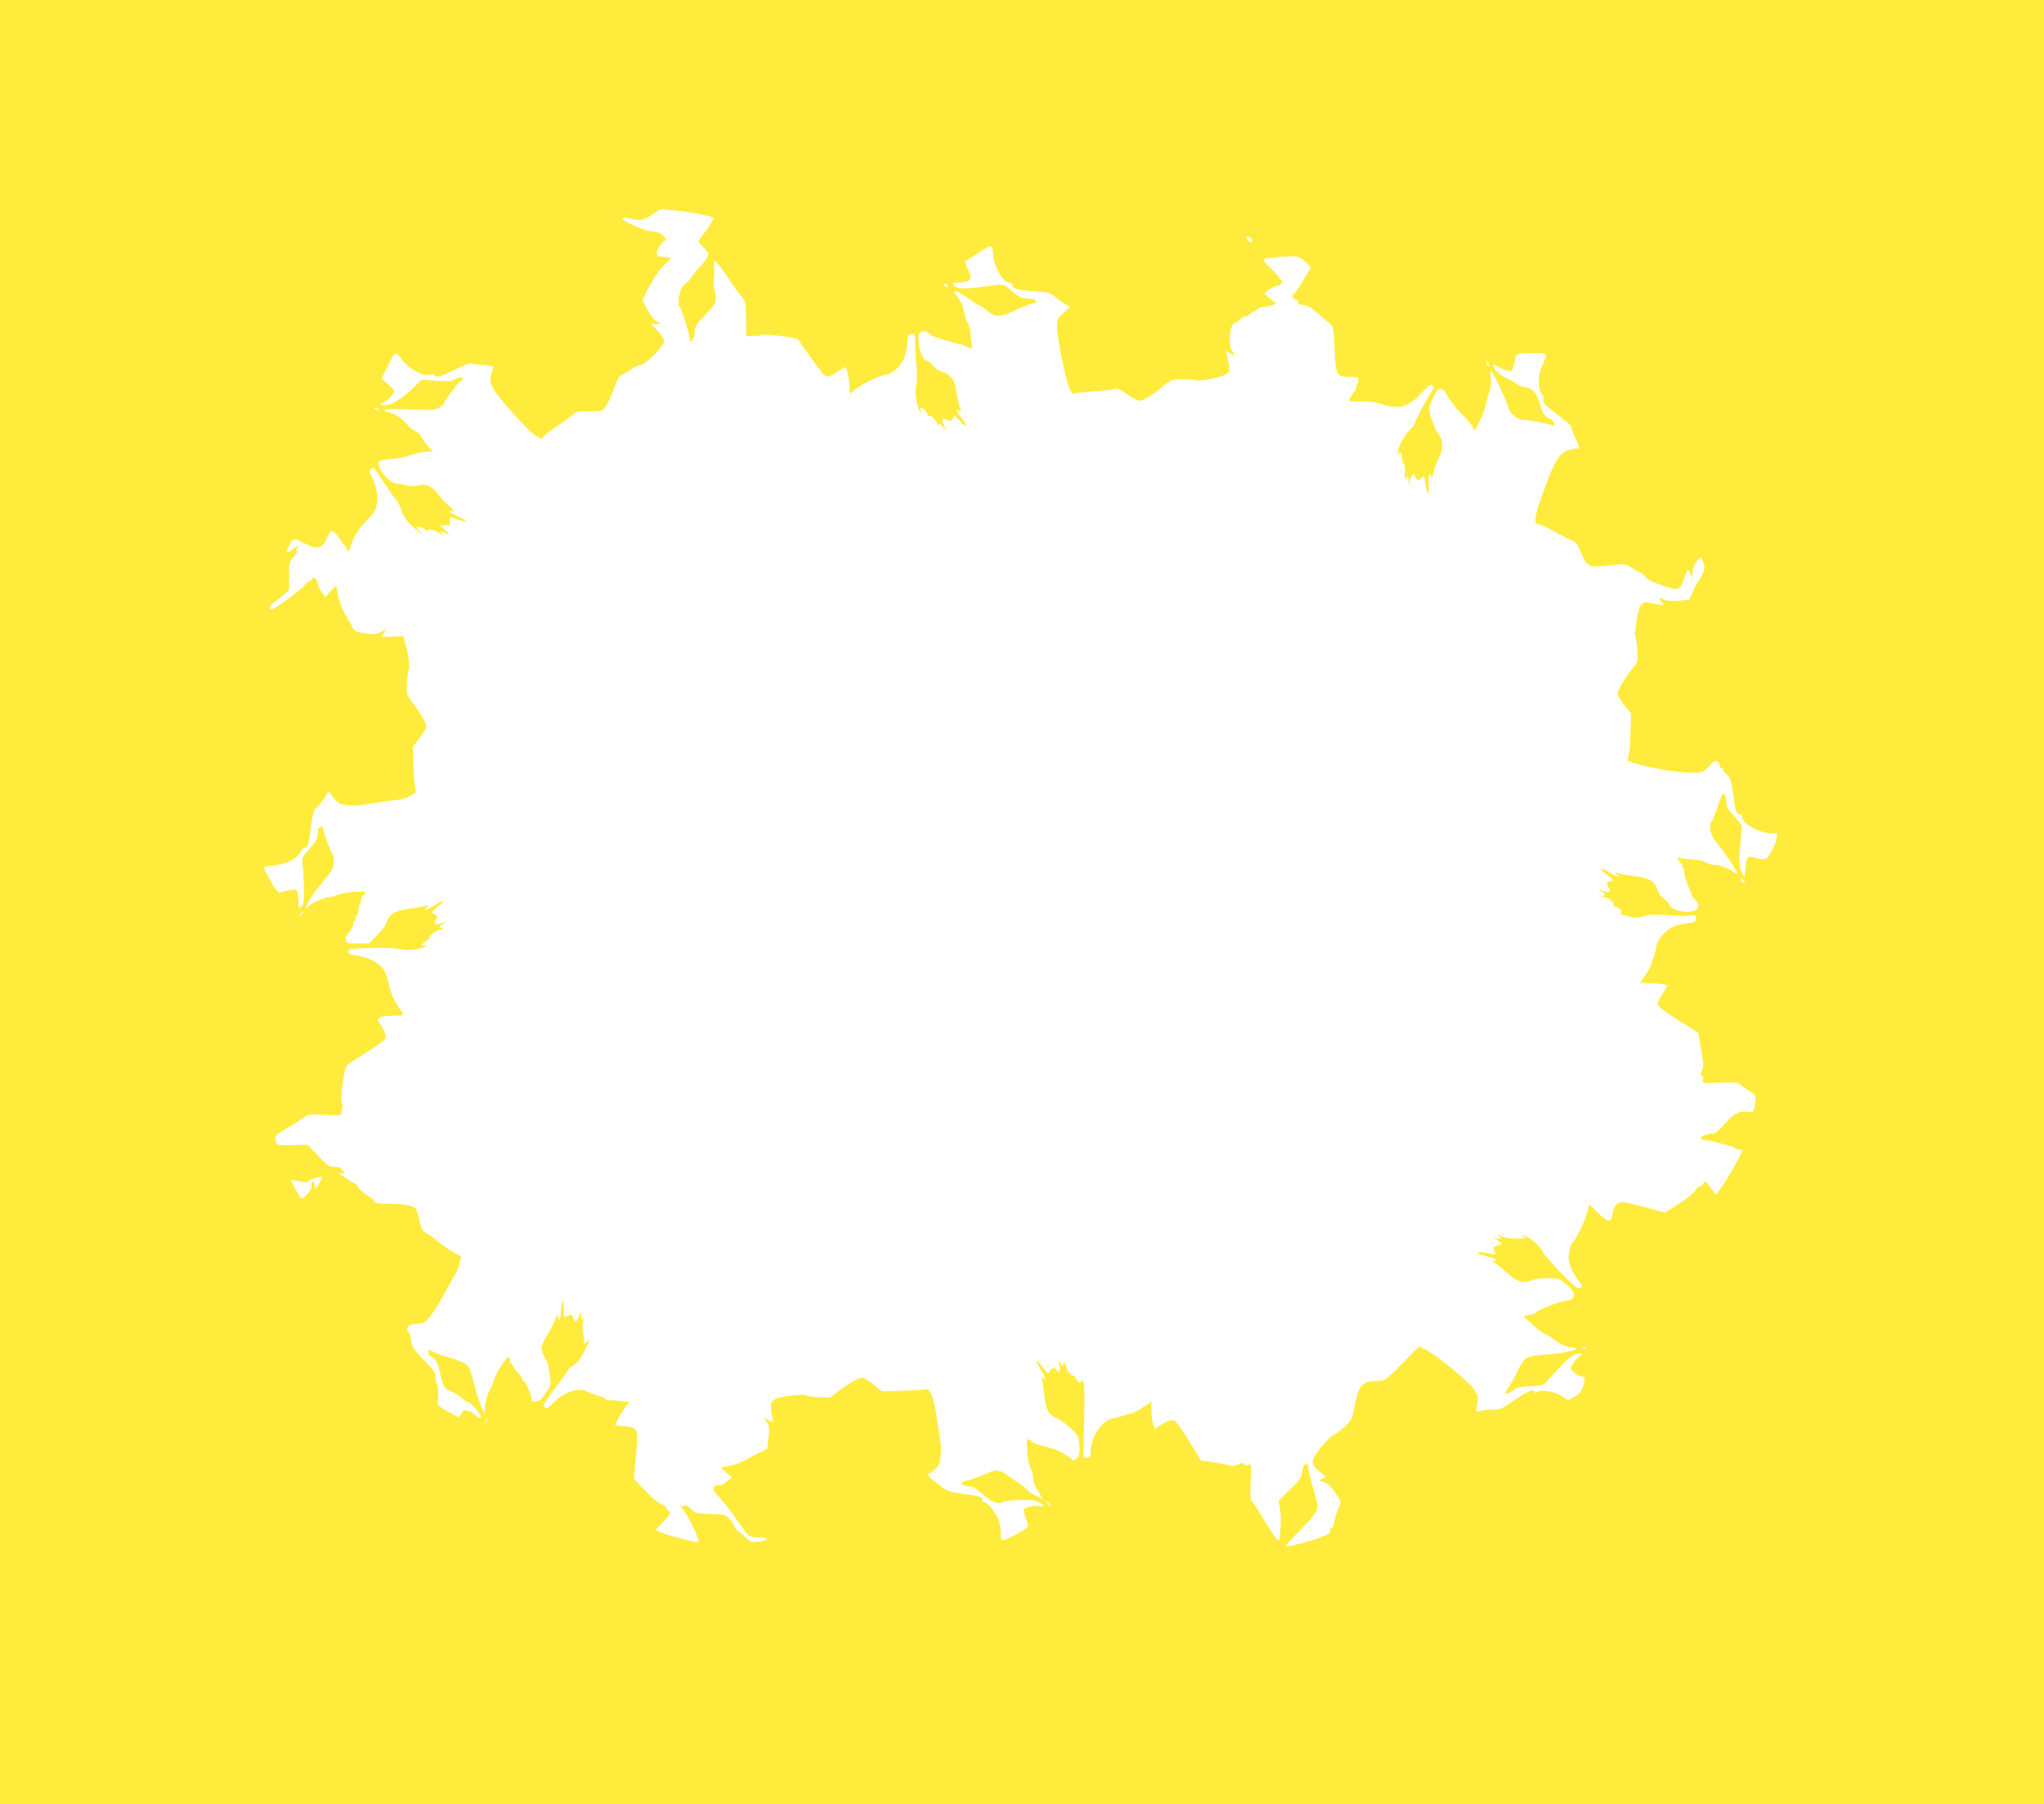 <?xml version="1.0" standalone="no"?>
<!DOCTYPE svg PUBLIC "-//W3C//DTD SVG 20010904//EN"
 "http://www.w3.org/TR/2001/REC-SVG-20010904/DTD/svg10.dtd">
<svg version="1.0" xmlns="http://www.w3.org/2000/svg"
 width="1280pt" height="1130pt" viewBox="0 0 1280 1130"
 preserveAspectRatio="xMidYMid meet">
<g transform="translate(0,1130) scale(0.1,-0.1)"
fill="#ffeb3b" stroke="none">
<path d="M0 5650 l0 -5650 6400 0 6400 0 0 5650 0 5650 -6400 0 -6400 0 0
-5650z m4243 4330 c84 -8 215 -34 226 -45 4 -5 -63 -108 -86 -130 -14 -15 -13
-19 21 -54 37 -38 37 -39 22 -67 -8 -16 -27 -40 -42 -54 -15 -14 -38 -42 -51
-63 -13 -21 -31 -41 -39 -44 -34 -13 -60 -122 -35 -148 11 -12 61 -174 61
-198 0 -9 5 -17 11 -17 5 0 7 5 4 10 -3 6 -1 10 4 10 6 0 11 17 11 39 0 34 8
47 61 102 75 78 81 93 65 155 -7 27 -9 60 -6 74 4 14 5 48 2 75 -5 47 -4 49
13 35 9 -8 45 -55 78 -105 33 -49 70 -102 84 -116 21 -23 24 -35 25 -135 l1
-109 41 0 c23 0 46 3 52 7 15 10 225 -17 233 -29 64 -95 149 -211 160 -220 23
-18 34 -16 82 17 24 16 47 30 50 30 11 0 29 -77 29 -126 1 -40 3 -46 13 -34
31 39 158 104 227 117 14 2 42 20 62 40 38 37 55 85 61 173 2 28 7 36 25 38
21 3 22 0 23 -65 0 -37 4 -99 8 -138 5 -42 5 -89 -1 -118 -10 -48 2 -132 24
-167 6 -11 7 -8 3 8 -6 21 -5 23 13 13 12 -6 24 -20 27 -31 4 -11 10 -18 15
-15 11 7 50 -34 51 -54 0 -12 2 -13 6 -2 4 9 12 5 30 -15 l24 -29 -16 32 c-20
42 -19 57 3 48 9 -4 23 -9 29 -12 7 -3 17 5 21 17 8 21 10 20 45 -19 41 -45
51 -36 14 13 -39 52 -43 60 -23 53 15 -6 17 -4 11 10 -9 20 -22 79 -30 134 -7
50 -38 86 -85 100 -21 7 -48 24 -59 40 -12 16 -28 29 -35 29 -23 0 -44 45 -52
108 -6 55 -5 61 15 72 21 11 37 6 61 -20 6 -6 144 -50 175 -55 11 -2 21 -4 23
-5 1 -2 5 -3 10 -4 4 -1 17 -7 30 -14 22 -13 22 -12 16 27 -3 22 -7 55 -8 73
0 19 -8 45 -17 58 -9 14 -19 46 -23 72 -4 29 -18 61 -37 84 -16 20 -27 39 -25
41 6 7 66 -26 107 -58 20 -16 41 -29 47 -29 6 0 29 -16 53 -36 53 -44 82 -43
192 9 43 20 87 37 98 37 10 0 19 4 19 9 0 13 -26 21 -65 21 -25 0 -46 11 -87
46 -59 50 -38 48 -213 24 -88 -12 -137 -7 -155 15 -11 13 -6 15 32 15 24 0 53
6 63 14 19 14 19 15 -2 65 l-21 51 60 40 c90 60 99 64 109 49 5 -8 9 -28 9
-45 0 -68 62 -174 101 -174 10 0 19 -7 19 -15 0 -23 29 -32 134 -39 92 -6 101
-9 140 -40 22 -18 51 -39 64 -45 l24 -13 -41 -37 c-38 -35 -41 -42 -41 -92 0
-67 53 -327 77 -380 14 -31 22 -38 38 -33 11 3 70 9 130 14 61 4 117 11 125
14 10 4 36 -9 70 -34 29 -22 62 -40 72 -40 29 0 70 25 139 81 61 51 63 52 133
53 39 1 76 -2 82 -6 15 -11 161 18 192 38 21 14 24 21 18 58 -3 22 -9 52 -13
66 l-7 25 27 -18 c31 -20 33 -16 12 17 -29 44 -12 176 22 176 5 0 19 9 32 21
12 12 25 19 28 16 2 -3 15 4 28 15 13 11 26 19 30 18 4 -1 11 4 15 10 4 7 16
13 26 14 44 5 94 19 94 27 0 5 -4 9 -9 9 -4 0 -21 12 -36 26 l-28 26 29 24
c16 13 39 23 52 24 24 0 44 31 24 38 -7 2 -12 7 -12 12 0 5 -24 31 -52 59 -29
27 -50 52 -47 56 10 10 178 25 209 18 16 -3 42 -19 59 -37 l30 -31 -41 -70
c-22 -39 -50 -80 -62 -93 -17 -20 -18 -24 -6 -32 8 -5 18 -10 23 -10 4 0 7 -7
7 -15 0 -10 10 -15 31 -15 22 0 46 -13 87 -49 31 -28 67 -58 80 -68 22 -17 24
-27 29 -153 7 -170 12 -180 92 -180 57 0 59 -1 57 -25 0 -14 -5 -25 -9 -25 -5
0 -6 -4 -3 -9 3 -5 -2 -19 -12 -32 -47 -66 -47 -65 35 -63 45 1 91 -3 115 -12
119 -42 185 -27 261 56 30 33 59 60 65 60 21 0 23 -20 4 -48 -27 -39 -102
-182 -102 -194 0 -6 -18 -28 -40 -50 -37 -37 -79 -132 -65 -146 3 -3 5 0 5 7
0 7 5 9 10 6 6 -3 10 -19 10 -35 0 -16 5 -32 11 -36 7 -4 9 -25 7 -55 -4 -42
-3 -46 8 -31 12 15 14 13 15 -18 l2 -35 6 34 c5 30 31 58 31 34 0 -4 4 -15 10
-23 7 -12 12 -12 29 4 20 18 20 18 27 -33 10 -76 28 -78 21 -3 -3 34 -1 62 3
62 5 0 10 -8 13 -17 2 -11 7 -1 12 22 4 22 19 62 33 90 31 62 32 112 2 153
-25 34 -59 125 -60 160 0 21 31 92 52 118 14 18 42 6 56 -25 7 -15 21 -37 32
-49 11 -12 20 -24 20 -27 0 -4 24 -30 54 -59 29 -29 57 -63 61 -76 7 -22 11
-18 41 42 18 36 35 81 38 100 2 18 11 53 21 78 11 31 15 60 10 93 -3 27 -2 46
2 44 14 -9 94 -177 108 -227 13 -46 65 -86 105 -81 18 2 148 -23 172 -33 13
-6 15 -3 11 12 -3 11 -17 26 -33 32 -29 12 -42 33 -59 98 -16 59 -45 89 -91
97 -22 4 -43 11 -46 16 -3 6 -29 20 -58 33 -49 22 -96 65 -96 88 0 6 12 2 27
-7 15 -10 42 -21 60 -25 31 -8 33 -6 42 29 5 20 11 45 13 56 3 18 12 20 96 23
106 3 108 1 70 -77 -27 -56 -28 -153 -2 -182 9 -10 13 -22 9 -28 -10 -18 6
-36 93 -101 45 -34 82 -68 82 -75 0 -8 11 -39 25 -69 30 -65 30 -66 8 -66 -10
0 -34 -5 -54 -10 -43 -12 -85 -71 -122 -175 -14 -38 -36 -99 -50 -135 -14 -36
-27 -84 -30 -107 -5 -39 -3 -42 23 -48 15 -3 62 -26 104 -50 43 -24 89 -48
104 -53 21 -6 33 -23 52 -72 37 -91 49 -96 178 -82 88 10 108 10 121 -2 9 -7
35 -23 58 -35 23 -11 46 -28 51 -37 5 -9 25 -22 43 -29 161 -61 167 -61 194
18 11 31 22 57 25 57 4 0 11 -12 17 -27 11 -28 11 -27 12 12 1 27 10 49 27 69
28 32 27 32 42 -12 10 -29 8 -40 -10 -75 -11 -23 -25 -45 -30 -48 -5 -3 -9 -9
-9 -13 0 -3 -9 -26 -20 -50 l-22 -43 -66 -6 c-46 -4 -74 -1 -93 9 -32 17 -36
9 -10 -19 17 -19 16 -20 -23 -13 -22 4 -52 9 -66 12 -39 7 -57 -21 -70 -112
-6 -43 -11 -81 -11 -84 -1 -3 1 -12 5 -20 3 -8 8 -46 10 -85 4 -67 3 -72 -28
-110 -51 -64 -95 -137 -95 -159 0 -12 19 -44 42 -73 l42 -51 -3 -110 c-1 -60
-6 -127 -11 -148 -5 -21 -8 -39 -7 -39 89 -37 295 -75 409 -75 58 0 63 2 100
41 32 33 41 39 53 29 8 -7 15 -19 15 -26 0 -8 5 -14 10 -14 6 0 10 -5 10 -10
0 -6 11 -21 25 -33 22 -19 27 -36 39 -123 13 -107 19 -124 42 -124 8 0 14 -8
14 -19 0 -40 109 -100 183 -101 l38 0 -7 -37 c-3 -21 -19 -58 -34 -83 -29 -48
-35 -49 -103 -32 -45 12 -48 8 -56 -67 l-7 -56 -17 32 c-13 25 -16 50 -13 120
3 48 8 107 11 130 7 41 6 45 -44 99 -41 44 -51 63 -51 90 0 19 -5 41 -12 48
-9 10 -18 -6 -41 -73 -15 -47 -32 -90 -38 -96 -21 -21 -9 -83 24 -124 65 -81
136 -188 137 -204 0 -4 -15 3 -32 17 -29 21 -99 44 -121 38 -4 -1 -22 6 -40
15 -18 9 -54 18 -82 20 -27 1 -62 5 -77 7 -26 5 -27 4 -16 -14 7 -11 16 -20
21 -20 4 0 6 -4 2 -9 -3 -5 -1 -12 5 -16 6 -4 8 -10 5 -15 -5 -8 14 -70 40
-130 2 -3 6 -15 10 -27 4 -13 10 -23 14 -23 3 0 12 -9 19 -20 9 -15 10 -26 2
-40 -20 -38 -162 -21 -175 21 -3 10 -19 28 -35 39 -16 11 -34 35 -40 54 -18
55 -48 75 -131 86 -41 5 -90 14 -109 19 -32 9 -33 9 -16 -4 35 -27 -6 -17 -47
11 -52 35 -68 26 -18 -11 43 -32 51 -45 27 -45 -21 0 -30 -20 -17 -33 6 -6 11
-17 11 -25 0 -14 -8 -14 -55 3 l-20 7 20 -13 c30 -18 31 -19 15 -29 -12 -8
-10 -10 8 -10 25 0 66 -36 57 -50 -4 -6 2 -10 12 -10 23 0 48 -36 30 -43 -7
-2 15 -10 48 -17 50 -10 67 -10 105 2 35 11 65 12 135 6 50 -5 111 -6 138 -3
45 5 47 4 47 -18 0 -22 -5 -25 -55 -30 -31 -3 -72 -14 -92 -24 -42 -20 -91
-77 -99 -114 -3 -13 -7 -35 -10 -48 -3 -14 -8 -29 -12 -35 -3 -6 -8 -20 -9
-31 -2 -11 -19 -43 -38 -71 l-34 -51 53 0 c50 0 116 -11 116 -18 0 -3 -13 -26
-30 -52 -16 -26 -30 -52 -30 -58 0 -18 38 -48 150 -118 l105 -66 18 -104 c15
-87 16 -109 5 -132 -10 -23 -10 -29 0 -33 7 -2 10 -13 6 -26 -5 -21 -4 -21
106 -18 99 4 114 2 133 -15 12 -11 38 -29 58 -41 31 -19 35 -26 32 -54 -9 -77
-11 -79 -48 -72 -51 9 -87 -10 -145 -77 -36 -41 -59 -59 -75 -59 -32 0 -75
-17 -75 -30 0 -5 9 -10 21 -10 30 0 182 -40 193 -51 6 -5 18 -9 28 -9 10 0 18
-3 18 -7 -1 -16 -92 -178 -127 -226 l-37 -50 -19 24 c-11 13 -26 33 -34 44
-13 19 -15 19 -24 3 -5 -10 -16 -18 -24 -18 -8 0 -20 -12 -28 -26 -7 -14 -53
-52 -101 -83 l-88 -57 -122 33 c-66 18 -133 33 -148 33 -32 0 -53 -27 -63 -83
-6 -33 -10 -37 -29 -31 -11 4 -42 28 -67 54 l-46 46 -13 -50 c-11 -47 -73
-174 -89 -186 -11 -7 -22 -40 -27 -82 -6 -42 21 -112 61 -160 23 -27 24 -33
12 -45 -12 -13 -28 0 -117 89 -56 57 -110 119 -120 139 -19 36 -63 75 -110 98
-23 11 -23 11 -7 -3 17 -13 12 -14 -49 -14 -45 0 -77 6 -94 16 -24 16 -24 16
-10 -2 14 -18 13 -19 -15 -13 l-30 7 28 -15 c28 -16 36 -35 15 -35 -29 -1 -41
-17 -29 -39 11 -20 10 -21 -11 -17 -13 3 -40 8 -61 11 -59 10 -36 -12 28 -26
30 -7 55 -16 55 -22 0 -5 -8 -6 -17 -3 -11 4 -9 -1 6 -12 12 -9 42 -33 65 -53
85 -74 110 -82 177 -56 29 11 69 13 151 8 20 -1 84 -55 99 -83 12 -23 -2 -51
-27 -54 -33 -3 -68 -12 -104 -27 -79 -31 -100 -42 -100 -49 0 -4 -18 -11 -40
-14 l-41 -7 55 -52 c30 -29 68 -57 85 -63 17 -6 40 -20 52 -31 30 -27 82 -51
113 -51 14 0 26 -4 26 -8 0 -12 -91 -30 -190 -37 -123 -9 -132 -14 -175 -100
-20 -41 -47 -90 -60 -109 -22 -33 -23 -36 -5 -33 10 2 28 11 40 22 15 14 40
19 103 22 78 3 83 5 110 36 115 134 154 167 198 167 21 0 21 -1 -5 -21 -14
-11 -33 -33 -41 -48 -13 -27 -12 -29 15 -50 16 -11 33 -21 37 -21 28 -1 33
-17 18 -61 -12 -35 -25 -51 -55 -68 l-39 -22 -41 26 c-48 31 -132 44 -155 25
-10 -8 -15 -9 -15 -1 0 25 -46 7 -126 -49 -65 -47 -92 -60 -117 -59 -18 1 -53
-1 -78 -5 l-46 -8 8 49 c7 44 5 52 -24 95 -34 48 -228 207 -299 244 l-41 20
-107 -108 c-105 -106 -107 -108 -153 -108 -96 0 -118 -23 -143 -155 -17 -87
-20 -92 -67 -135 -28 -25 -57 -47 -67 -50 -17 -5 -72 -64 -108 -117 -34 -48
-28 -73 25 -113 38 -28 43 -36 27 -38 -33 -7 -36 -19 -6 -25 21 -4 41 -22 68
-59 39 -54 44 -66 35 -83 -12 -22 -40 -111 -41 -127 0 -10 -5 -18 -10 -18 -6
0 -9 -3 -9 -7 4 -24 -8 -33 -73 -57 -77 -27 -199 -58 -206 -51 -2 2 18 26 44
53 113 116 144 152 150 176 7 29 7 28 -30 161 -14 50 -26 101 -26 115 -1 14
-4 19 -7 12 -2 -6 -8 -10 -13 -7 -4 3 -11 -16 -15 -42 -6 -40 -15 -54 -77
-114 l-71 -68 8 -48 c4 -26 7 -57 6 -68 0 -11 -2 -45 -3 -75 -2 -30 -7 -57
-13 -59 -5 -2 -40 48 -78 110 -38 63 -75 122 -84 131 -13 15 -15 37 -11 128 5
107 5 110 -14 104 -12 -3 -24 -1 -28 6 -6 9 -14 8 -36 -3 -17 -9 -37 -12 -49
-7 -11 4 -57 13 -102 20 l-83 12 -71 117 c-40 64 -79 121 -88 128 -19 14 -43
8 -93 -23 l-37 -24 -7 23 c-11 32 -11 32 -13 92 l-1 55 -55 -37 c-31 -20 -64
-37 -73 -38 -9 -1 -24 -5 -32 -8 -16 -6 -64 -18 -93 -24 -10 -1 -36 -19 -57
-39 -41 -38 -70 -110 -70 -173 0 -25 -4 -31 -22 -31 l-23 0 3 168 c5 277 5
288 -6 308 -6 10 -12 13 -12 7 0 -22 -20 -14 -32 12 -6 13 -14 22 -18 20 -12
-7 -38 27 -46 60 -6 25 -8 27 -14 10 -6 -18 -8 -17 -24 10 -10 17 -14 21 -10
10 14 -41 16 -65 6 -65 -6 0 -14 4 -17 10 -11 17 -35 11 -43 -10 -7 -19 -11
-16 -42 25 -44 59 -52 49 -11 -16 17 -28 29 -54 26 -57 -3 -4 -11 0 -16 8 -8
11 -9 9 -4 -10 3 -14 10 -60 15 -102 10 -89 27 -121 78 -141 39 -16 112 -80
131 -115 6 -11 11 -45 11 -74 0 -44 -4 -56 -22 -67 -16 -10 -23 -11 -26 -2 -4
11 -94 62 -117 67 -43 8 -135 38 -135 44 0 4 -7 11 -16 14 -13 5 -15 -4 -12
-67 1 -43 10 -87 20 -109 10 -20 18 -50 18 -65 0 -29 12 -56 45 -107 l19 -28
-52 26 c-29 15 -52 30 -52 34 0 4 -21 22 -47 40 -27 18 -63 44 -82 57 -43 31
-71 31 -135 0 -28 -13 -74 -30 -102 -37 -41 -11 -49 -16 -38 -26 7 -6 27 -12
43 -12 22 0 45 -13 82 -46 63 -55 90 -67 126 -53 44 17 183 19 219 4 46 -19
52 -35 9 -28 -35 6 -95 -12 -95 -28 0 -5 7 -29 16 -55 14 -43 14 -47 -3 -59
-40 -30 -142 -79 -149 -72 -4 4 -7 22 -7 40 1 17 -3 50 -9 72 -11 44 -71 125
-94 125 -8 0 -14 7 -14 15 0 20 -6 22 -121 38 -90 14 -99 17 -157 62 -57 44
-74 65 -54 65 4 0 20 12 37 27 24 21 30 36 35 82 4 30 3 76 -2 101 -5 25 -15
91 -23 147 -8 56 -23 118 -32 138 -16 32 -21 36 -48 31 -16 -3 -83 -6 -147 -8
l-117 -2 -52 42 c-28 23 -58 42 -65 42 -27 0 -70 -23 -138 -73 l-70 -52 -70 4
c-39 1 -76 7 -81 11 -12 10 -137 -4 -176 -18 -41 -16 -48 -32 -39 -82 14 -72
14 -75 -15 -56 -29 19 -31 15 -10 -18 12 -18 14 -37 8 -92 l-8 -69 -65 -32
c-36 -17 -70 -36 -76 -42 -7 -5 -15 -7 -18 -4 -3 4 -6 2 -6 -4 0 -5 -29 -15
-64 -23 l-63 -13 35 -31 35 -30 -33 -27 c-17 -15 -39 -25 -49 -22 -10 2 -23
-3 -30 -11 -11 -13 -6 -23 35 -66 26 -27 74 -89 106 -137 33 -49 67 -94 76
-101 9 -6 37 -12 63 -12 67 0 70 -17 5 -25 -53 -7 -56 -6 -91 29 -19 20 -39
36 -44 36 -5 0 -14 13 -21 29 -6 16 -23 40 -37 53 -22 20 -35 23 -115 25 -88
2 -92 3 -125 34 -18 18 -33 28 -33 21 0 -7 -7 -9 -17 -5 -17 6 -17 5 -2 -13
25 -30 77 -127 94 -173 11 -32 11 -41 1 -41 -23 0 -179 42 -220 59 l-40 18 49
52 c45 48 48 54 32 66 -9 7 -17 17 -17 23 0 6 -13 15 -28 19 -15 5 -61 43
-101 85 l-72 77 11 115 c20 202 19 203 -73 213 l-56 6 21 41 c11 22 32 55 45
73 l24 31 -65 7 c-36 4 -69 6 -72 5 -4 -1 -10 2 -13 7 -3 5 -32 17 -63 27 -32
10 -60 21 -63 25 -2 4 -25 6 -51 4 -51 -5 -104 -34 -150 -82 -30 -32 -48 -38
-59 -21 -6 10 14 40 105 160 15 19 32 44 38 56 6 11 27 32 47 45 24 16 46 45
65 85 33 68 38 89 15 58 -9 -11 -15 -14 -16 -6 -8 60 -9 75 -11 95 -1 12 1 33
6 47 5 19 5 21 -3 10 -9 -12 -11 -9 -11 15 l-1 30 -14 -33 c-17 -39 -23 -40
-35 -7 -8 22 -13 24 -29 15 -23 -12 -31 -13 -30 -2 1 4 0 30 -1 57 -2 45 -3
47 -10 20 -4 -16 -8 -47 -9 -68 -1 -23 -5 -36 -11 -32 -6 4 -8 11 -5 16 4 5 2
9 -3 9 -6 0 -13 -12 -16 -26 -4 -15 -25 -56 -47 -92 -21 -36 -39 -74 -39 -84
0 -10 10 -38 22 -61 12 -23 23 -51 24 -62 1 -11 5 -40 9 -65 6 -40 4 -50 -27
-95 -24 -37 -40 -51 -60 -53 -21 -2 -28 1 -28 13 0 23 -41 115 -51 115 -5 0
-9 5 -9 11 0 6 -6 16 -12 24 -29 30 -48 56 -48 65 0 6 -5 10 -11 10 -5 0 -8 3
-6 8 3 4 2 15 -2 25 -5 14 -15 6 -48 -42 -23 -33 -44 -74 -48 -92 -4 -17 -17
-48 -29 -68 -11 -20 -24 -61 -27 -91 l-5 -55 -19 40 c-9 22 -23 63 -31 90 -30
119 -44 160 -61 177 -10 10 -58 29 -107 44 -49 14 -99 32 -112 40 -21 15 -23
14 -21 -5 1 -12 4 -21 7 -21 3 -1 15 -9 28 -20 16 -13 27 -40 38 -92 18 -84
25 -95 79 -118 22 -10 49 -27 59 -39 11 -11 24 -21 31 -21 19 0 85 -72 85 -93
0 -17 -3 -16 -31 7 -17 14 -34 26 -39 26 -5 0 -15 3 -23 6 -10 3 -20 -4 -29
-20 l-13 -25 -70 37 c-46 25 -69 43 -66 52 9 40 7 101 -4 124 -7 14 -11 35 -8
46 5 17 -11 38 -70 98 -66 68 -76 83 -82 124 -3 26 -10 50 -16 53 -5 4 -9 14
-9 24 0 19 35 31 85 31 32 0 81 64 156 201 34 63 65 119 69 124 4 6 12 29 17
52 l11 42 -54 31 c-30 17 -71 45 -92 64 -20 18 -51 41 -69 50 -27 13 -33 24
-44 73 -7 32 -16 66 -21 75 -12 25 -71 38 -170 38 -73 0 -89 3 -97 18 -5 9
-27 28 -49 41 -23 14 -45 35 -51 48 -6 13 -16 23 -22 23 -7 0 -20 6 -28 14 -9
8 -30 22 -46 30 -30 16 -30 16 -5 16 23 1 23 2 8 14 -10 7 -15 16 -11 19 3 4
-13 7 -36 7 -39 0 -47 5 -109 70 l-67 70 -92 -3 c-50 -1 -94 0 -96 3 -3 3 -8
17 -12 31 -6 24 0 29 67 69 40 23 88 54 107 68 32 24 38 25 138 19 94 -5 104
-4 101 11 -1 9 1 22 5 29 4 6 3 23 -3 38 -11 28 14 208 32 231 4 6 58 42 119
79 60 38 115 77 120 87 10 19 2 44 -34 99 -17 25 -16 26 5 36 13 6 42 10 66
11 92 1 87 -3 51 49 -18 26 -39 65 -47 88 -13 38 -16 49 -26 94 -19 82 -81
128 -203 147 -32 5 -43 11 -43 24 0 16 14 18 143 22 84 2 160 -1 187 -8 45
-11 140 2 158 21 4 5 -1 5 -11 2 -27 -10 -16 15 12 29 12 6 21 14 19 17 -7 11
36 46 66 53 27 6 28 8 11 14 -18 6 -17 8 10 24 17 10 21 14 10 10 -51 -17 -68
-17 -62 0 4 9 10 22 13 30 3 9 -3 17 -17 21 -22 7 -21 9 22 46 53 46 46 50
-19 9 -55 -34 -71 -38 -51 -13 12 15 12 16 -6 9 -11 -4 -53 -12 -94 -17 -91
-12 -124 -28 -145 -73 -9 -19 -16 -36 -16 -39 0 -2 -22 -28 -50 -56 l-49 -51
-70 0 c-61 0 -70 3 -76 20 -4 12 0 26 10 36 22 22 45 70 38 78 -4 3 -1 6 6 6
7 0 11 6 8 14 -3 8 -1 16 4 18 5 2 12 17 14 33 2 17 4 31 6 33 1 1 3 7 4 12 1
6 4 13 5 18 1 4 2 10 2 14 -1 3 5 12 13 18 8 7 15 16 15 20 0 13 -138 2 -171
-14 -18 -9 -44 -16 -59 -16 -29 0 -130 -47 -130 -61 0 -5 -5 -9 -11 -9 -6 0 2
21 17 48 26 45 37 60 119 160 28 35 35 53 35 87 0 24 -4 46 -9 49 -8 5 -42 93
-59 156 -6 19 -11 27 -11 17 -1 -10 -5 -15 -11 -12 -6 4 -10 -10 -10 -34 0
-34 -8 -49 -51 -98 -47 -54 -50 -60 -44 -98 3 -22 7 -86 8 -142 2 -86 -1 -105
-15 -120 -17 -16 -18 -15 -18 22 0 22 -3 50 -6 63 -6 21 -11 23 -48 16 -22 -3
-48 -10 -58 -15 -13 -7 -25 6 -63 72 -26 44 -44 83 -41 86 4 4 36 10 72 14 72
7 140 45 159 87 5 12 15 22 22 22 19 0 30 29 37 105 8 84 23 145 36 145 5 0
25 23 44 51 l34 51 32 -40 c28 -35 38 -40 86 -46 37 -4 93 0 171 14 63 11 128
20 144 20 16 0 48 10 72 21 43 21 44 23 37 56 -5 19 -10 85 -11 146 l-3 112
42 53 c23 30 42 60 42 68 0 22 -27 72 -79 142 -45 63 -46 63 -42 135 1 40 6
77 11 82 9 12 -7 124 -24 175 l-12 35 -68 -2 -68 -3 17 27 18 27 -34 -21 c-31
-18 -42 -19 -103 -10 -65 10 -68 12 -84 49 -9 21 -20 38 -25 38 -4 0 -5 5 -2
10 3 6 2 10 -3 10 -13 0 -52 98 -58 146 -3 21 -7 40 -9 42 -2 2 -18 -12 -36
-32 l-32 -36 -23 32 c-13 17 -24 42 -24 55 0 25 -31 45 -38 25 -2 -7 -8 -12
-13 -12 -6 0 -21 -13 -35 -29 -24 -29 -169 -136 -199 -147 -26 -10 -17 24 11
43 14 10 41 31 60 47 l34 28 0 89 c0 85 1 90 31 124 17 19 26 35 19 35 -10 0
-10 3 0 15 18 21 3 19 -27 -5 -37 -29 -46 -25 -27 13 30 59 31 59 95 27 92
-47 119 -39 153 43 14 34 17 36 35 25 11 -6 30 -29 43 -50 13 -20 26 -38 31
-38 4 0 7 -7 7 -15 0 -8 5 -15 10 -15 6 0 10 6 10 13 0 6 11 35 24 63 21 46
46 77 115 149 45 46 45 149 0 237 -17 33 -18 42 -7 49 7 5 15 9 18 8 3 0 30
-38 60 -85 30 -47 64 -95 76 -107 12 -12 29 -45 38 -74 12 -36 31 -64 66 -97
27 -25 53 -46 57 -46 4 0 0 7 -9 14 -10 7 -18 16 -18 20 0 12 34 6 52 -11 10
-9 18 -11 18 -5 0 15 57 -2 84 -25 20 -17 20 -17 6 1 -16 21 -18 21 37 -1 10
-4 2 7 -17 25 l-35 31 34 1 c30 0 33 2 29 25 -6 29 -4 30 52 10 64 -23 61 -9
-3 21 -58 26 -74 41 -34 31 17 -5 13 2 -19 31 -23 20 -54 55 -70 76 -37 51
-77 68 -132 55 -26 -6 -50 -5 -67 1 -15 6 -40 10 -57 10 -53 0 -140 112 -111
141 6 6 39 12 74 14 35 2 91 13 124 25 33 12 77 22 99 21 l38 -1 -32 36 c-17
20 -36 47 -42 60 -6 12 -23 28 -39 34 -15 7 -40 27 -54 46 -26 34 -91 74 -120
74 -8 0 -15 5 -15 11 0 7 47 9 155 4 138 -5 159 -4 185 12 17 9 30 21 30 26 0
14 92 135 107 141 7 3 13 9 13 14 0 13 -30 9 -59 -7 -17 -10 -46 -11 -112 -6
l-88 7 -44 -43 c-70 -69 -132 -110 -177 -116 -48 -7 -51 1 -10 22 16 8 38 27
47 42 17 26 17 26 -25 64 l-43 37 36 73 c47 97 52 101 79 64 56 -78 142 -127
195 -110 12 4 21 2 21 -4 0 -21 42 -10 131 34 49 25 94 43 100 39 5 -3 37 -7
71 -10 33 -2 62 -5 65 -7 2 -3 -2 -25 -9 -51 -11 -43 -11 -50 12 -92 31 -57
220 -266 267 -295 31 -19 37 -20 44 -7 5 9 41 37 81 64 40 27 86 60 101 74 25
22 37 25 110 25 81 0 81 0 103 33 13 19 36 69 51 113 16 46 34 79 42 79 7 0
34 15 60 34 25 18 52 31 58 29 23 -8 153 119 153 150 0 12 -19 40 -42 64 l-42
43 34 1 35 0 -30 15 c-20 10 -41 36 -61 74 l-31 59 20 43 c11 24 23 45 26 48
4 3 13 20 20 38 8 17 18 32 24 32 6 0 8 3 4 6 -3 3 14 26 39 50 24 24 44 46
44 49 0 3 -18 5 -40 5 -26 0 -43 5 -46 14 -7 18 22 75 42 83 37 14 -18 63 -72
63 -38 0 -184 62 -184 78 0 11 7 13 28 7 81 -20 98 -18 153 19 30 20 56 36 59
36 3 0 49 -5 103 -10z m3581 -166 c9 -3 16 -12 16 -20 0 -20 -13 -17 -28 6
-13 22 -12 23 12 14z m-1888 -311 c-7 -7 -26 7 -26 19 0 6 6 6 15 -2 9 -7 13
-15 11 -17z m3387 -483 c3 -11 1 -18 -4 -14 -5 3 -9 12 -9 20 0 20 7 17 13 -6z
m-6952 -288 c-7 -2 -18 1 -23 6 -8 8 -4 9 13 5 13 -4 18 -8 10 -11z m8555
-2959 c-7 -7 -26 7 -26 19 0 6 6 6 15 -2 9 -7 13 -15 11 -17z m-9026 -187 c0
-2 -8 -10 -17 -17 -16 -13 -17 -12 -4 4 13 16 21 21 21 13z m118 -1663 c-33
-68 -48 -82 -48 -43 0 11 -4 20 -10 20 -5 0 -10 -13 -10 -28 0 -18 -11 -38
-30 -57 -35 -33 -33 -34 -75 47 l-25 47 38 -5 c20 -3 45 -7 55 -9 9 -2 17 0
17 4 0 5 15 13 33 19 40 12 60 14 55 5z m7915 -1070 c-7 -2 -19 -2 -25 0 -7 3
-2 5 12 5 14 0 19 -2 13 -5z m-6886 -465 c-3 -7 -5 -2 -5 12 0 14 2 19 5 13 2
-7 2 -19 0 -25z m3532 -522 c-3 -3 -11 5 -18 17 -13 21 -12 21 5 5 10 -10 16
-20 13 -22z"/>
</g>
</svg>
